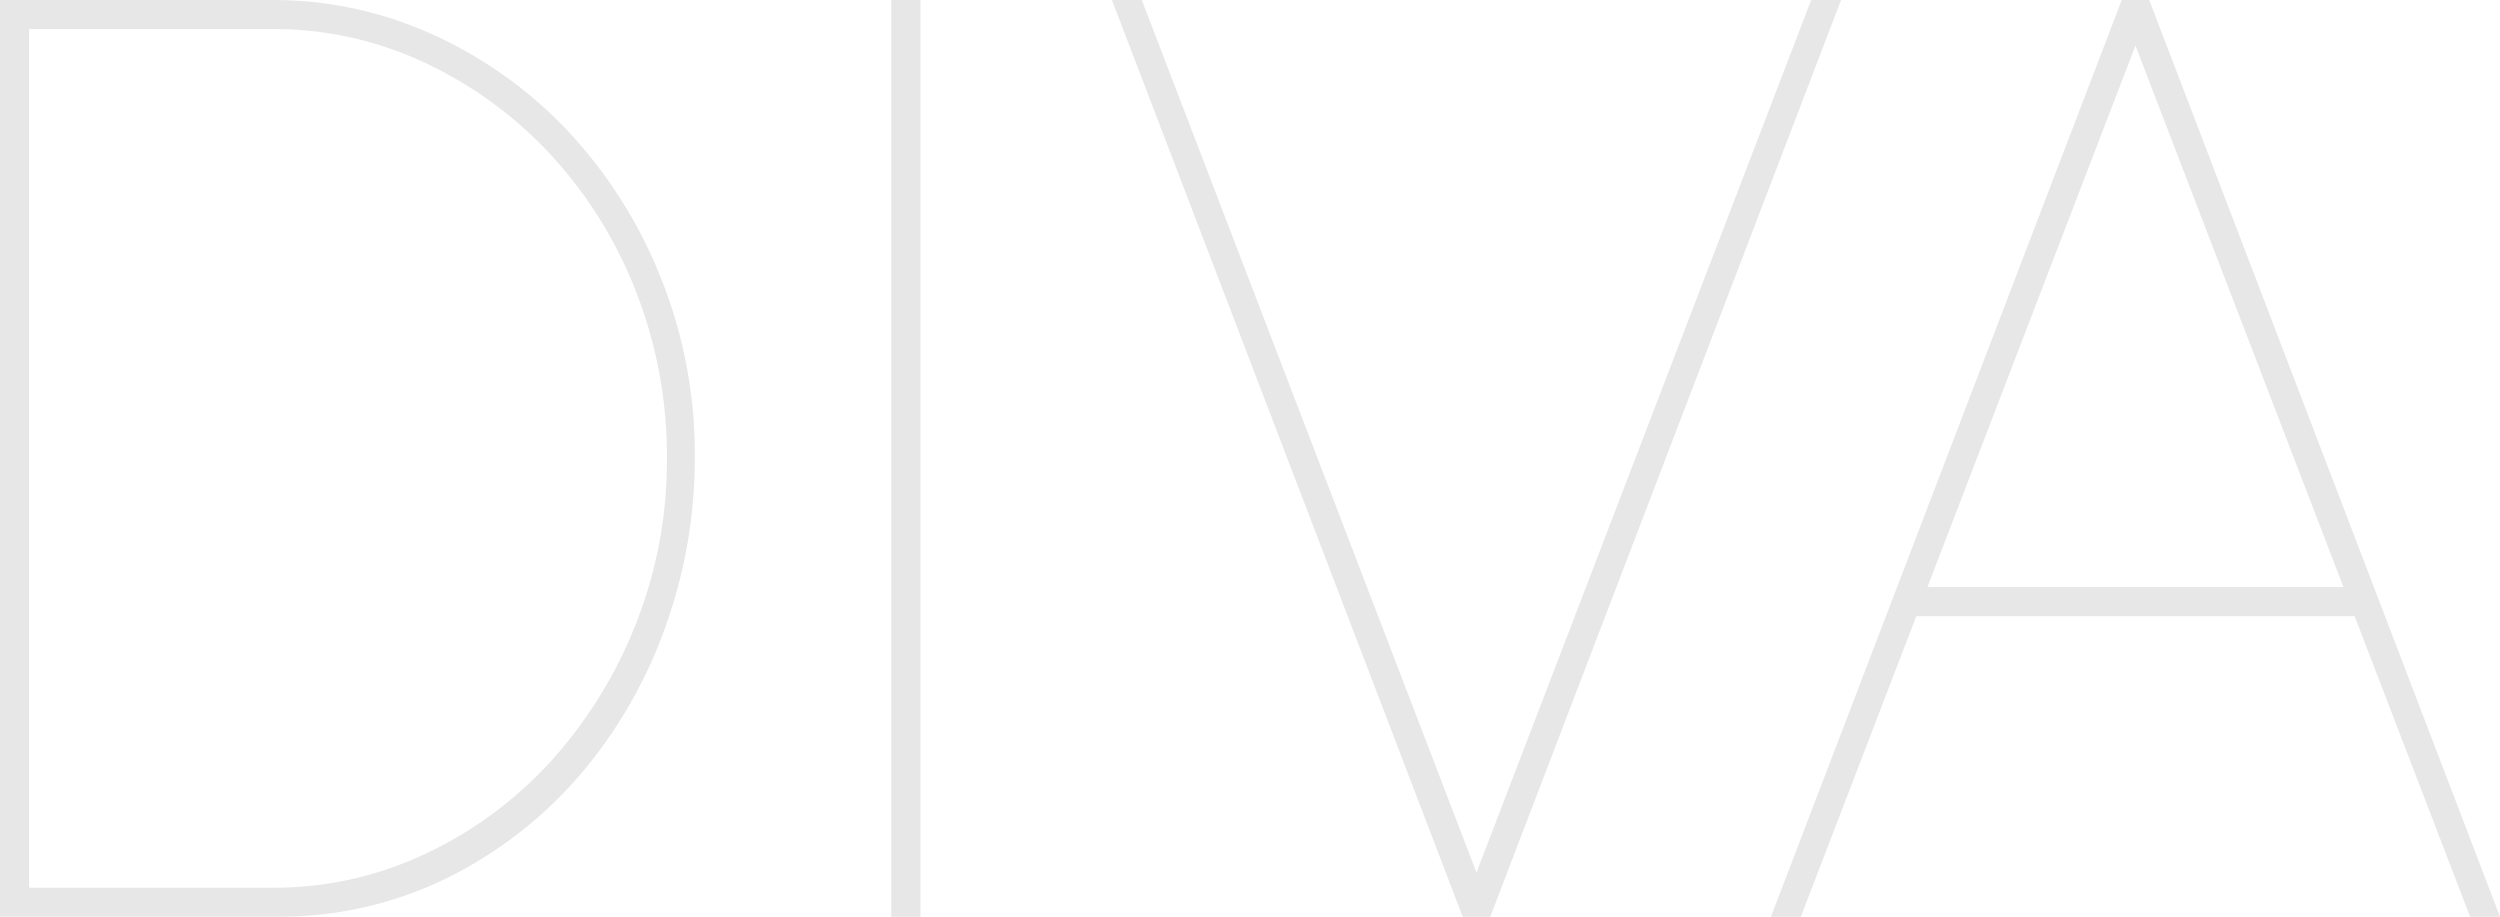<svg xmlns="http://www.w3.org/2000/svg" xmlns:xlink="http://www.w3.org/1999/xlink" width="314.25" height="115.25" viewBox="0 0 314.25 115.25">
<defs>
    <style>
      .cls-1 {
        fill: #e7e7e7;
        fill-rule: evenodd;
        filter: url(#filter);
      }
    </style>
    <filter id="filter" x="443.25" y="219" width="314.25" height="115.25" filterUnits="userSpaceOnUse">
      <feFlood result="flood" flood-color="#525252"/>
      <feComposite result="composite" operator="in" in2="SourceGraphic"/>
      <feBlend result="blend" in2="SourceGraphic"/>
    </filter>
  </defs>
  <path id="DIVA_" class="cls-1" d="M514.567,235.4a53.777,53.777,0,0,0-16.859-12.027,48.123,48.123,0,0,0-19.418-4.363V219H443.24V334.244h35.214v-0.012a47.868,47.868,0,0,0,21.322-5.023,53.222,53.222,0,0,0,16.7-13.183,58.862,58.862,0,0,0,10.485-18.435,62.6,62.6,0,0,0,3.63-20.971,59.68,59.68,0,0,0-4.377-22.956A58.715,58.715,0,0,0,514.567,235.4m8.552,62.175a56.394,56.394,0,0,1-10.671,17.166,50.057,50.057,0,0,1-15.743,11.588,44.411,44.411,0,0,1-19.188,4.259H446.912V222.655h30.605a44.454,44.454,0,0,1,19.188,4.259,51.106,51.106,0,0,1,15.826,11.592A54.349,54.349,0,0,1,523.2,255.665a56.545,56.545,0,0,1,3.879,20.955A55.532,55.532,0,0,1,523.119,297.571Zm32.161,36.673h3.672V219H555.28V334.244ZM670.915,219l-42.07,109.679L586.773,219h-3.755l44.1,115.248h3.455L674.671,219m38.737,0h-3.455l-44.1,115.248h3.757l14.518-37.793h55.1l14.519,37.793h3.758m-71.976-41.453,26.147-68.065,26.148,68.065H685.534Z" transform="translate(-443.25 -219)"/>
</svg>

